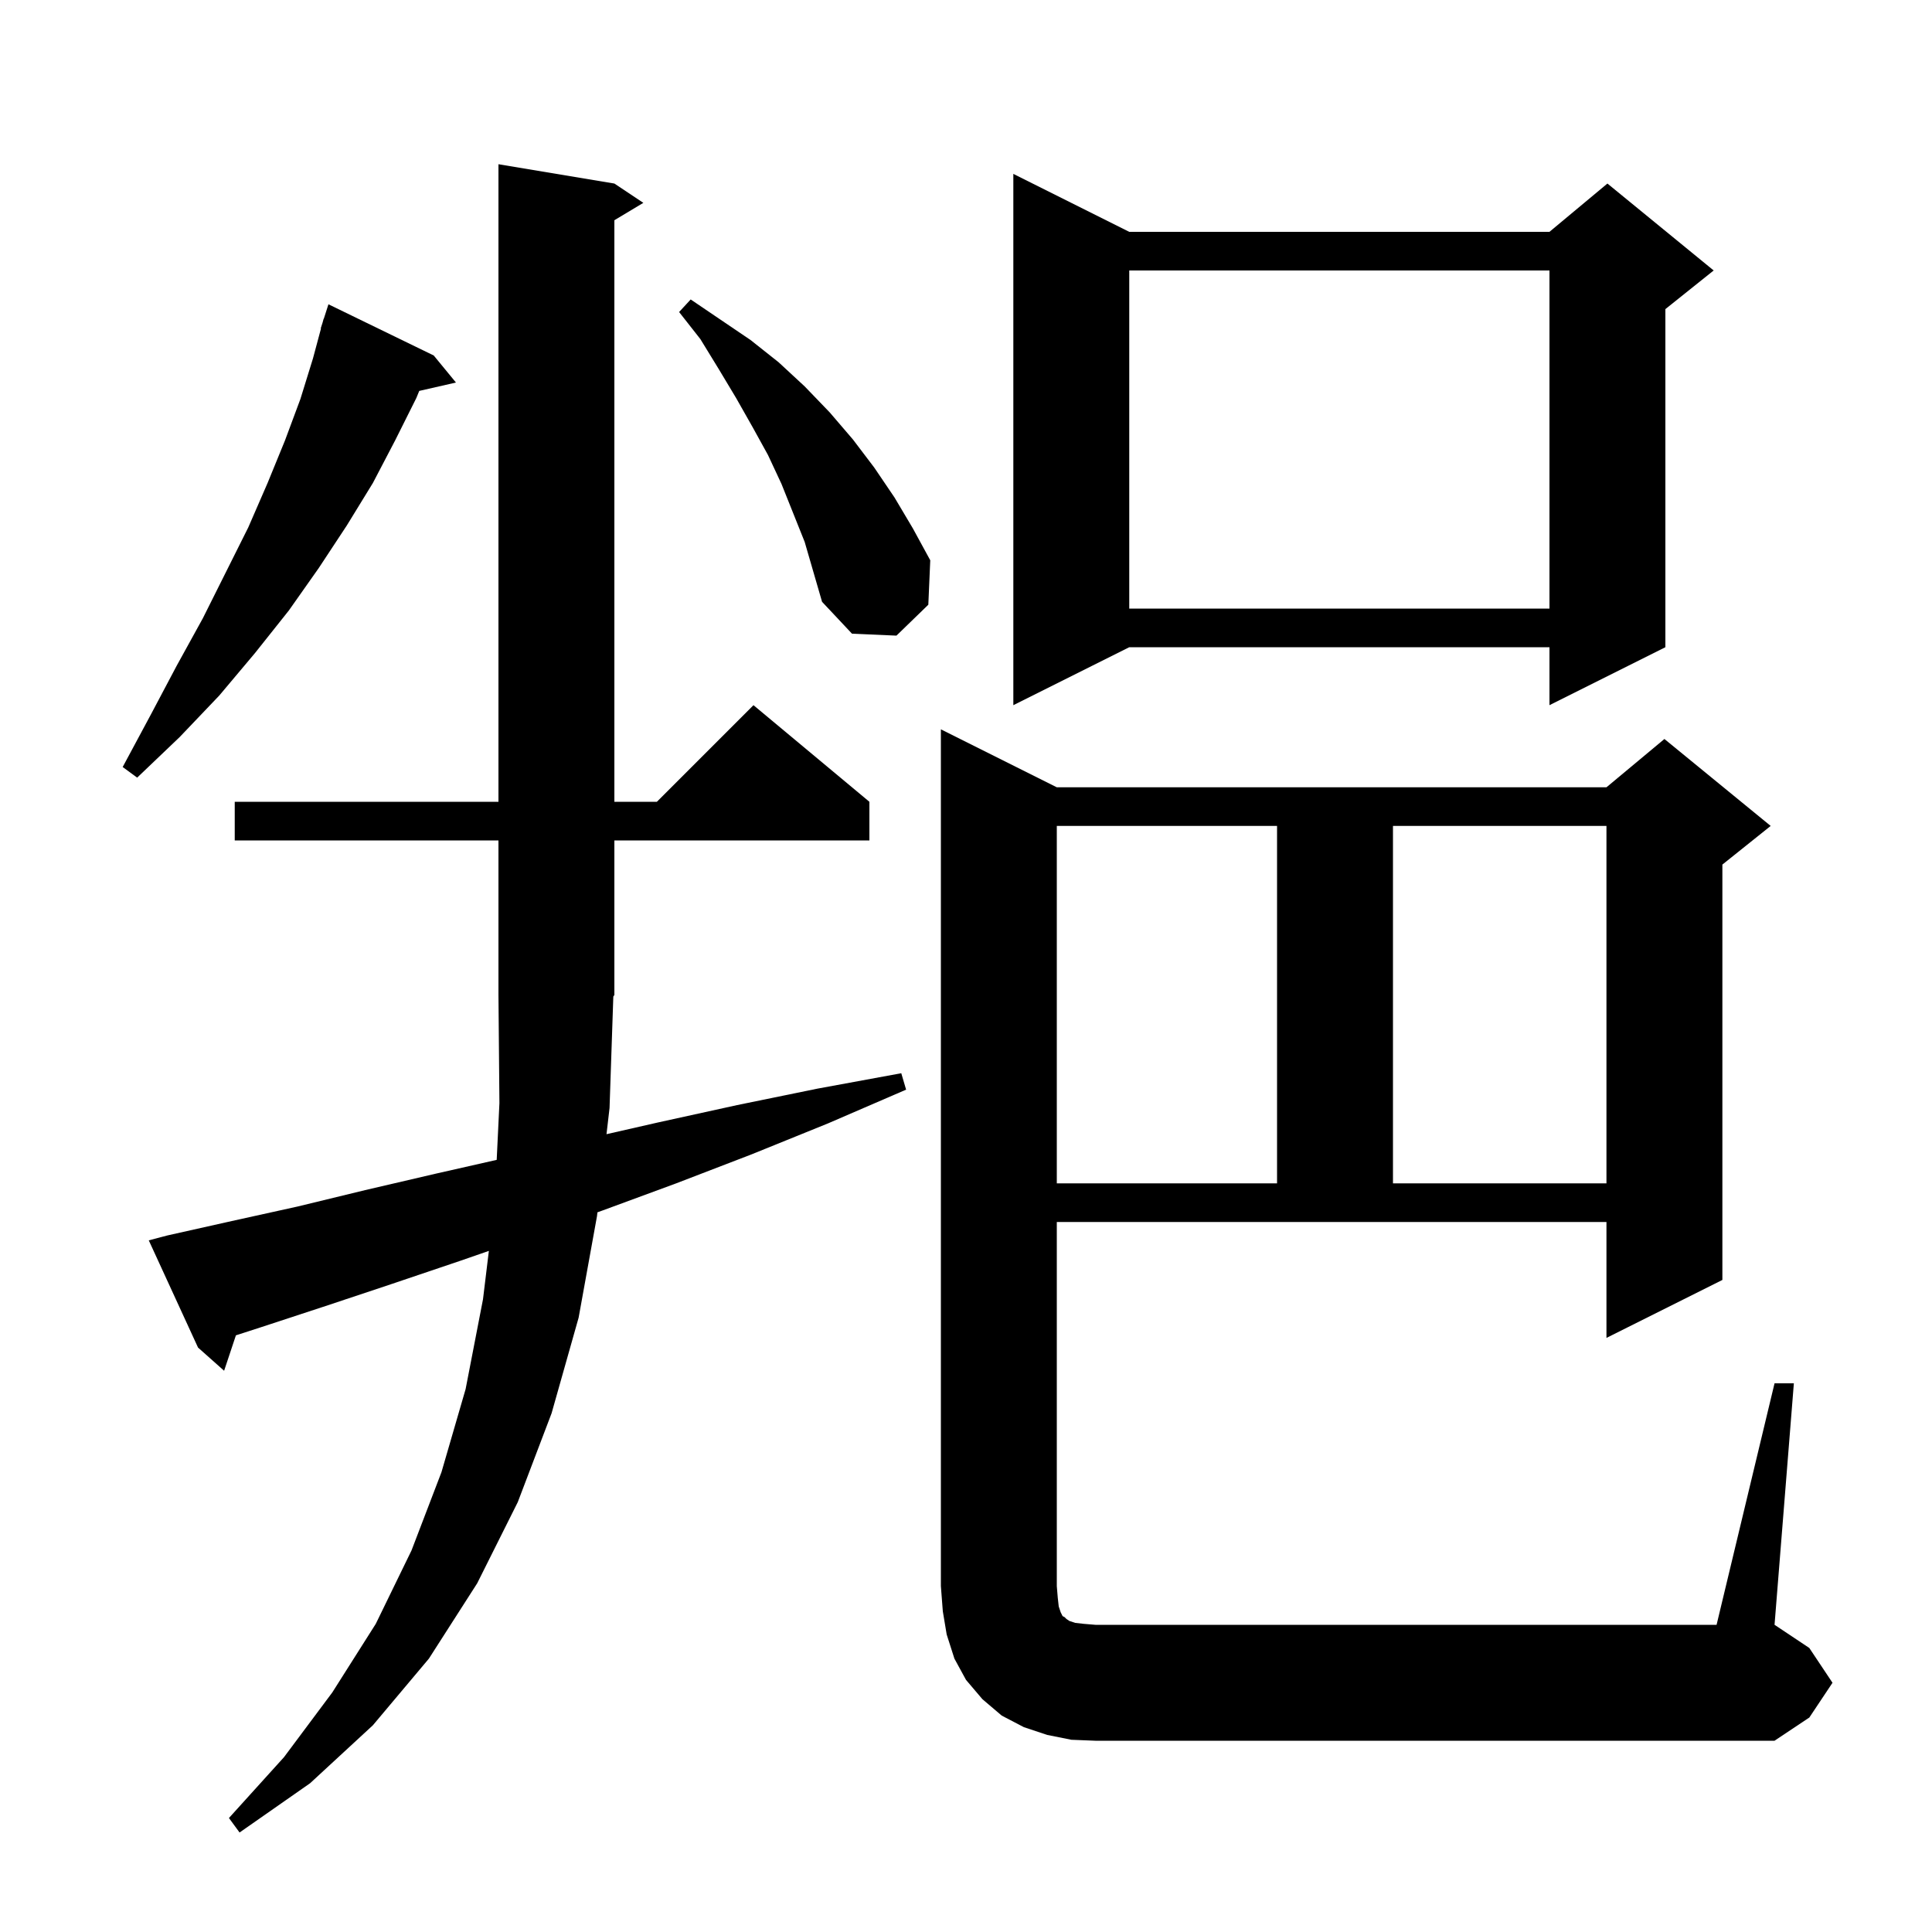 <svg xmlns="http://www.w3.org/2000/svg" xmlns:xlink="http://www.w3.org/1999/xlink" version="1.1" baseProfile="full" viewBox="0 0 200 200" width="200" height="200"><g fill="currentColor"><path d="M 63.1 114.7 L 62.785 117.411 L 68.1 116.2 L 76.3 114.4 L 84.6 112.7 L 93.3 111.1 L 93.8 112.8 L 85.7 116.3 L 77.8 119.5 L 70.0 122.5 L 62.4 125.3 L 61.847 125.499 L 61.8 125.9 L 59.9 136.4 L 57.1 146.3 L 53.6 155.5 L 49.4 163.9 L 44.4 171.7 L 38.6 178.6 L 32.1 184.6 L 24.8 189.7 L 23.7 188.2 L 29.4 181.9 L 34.4 175.2 L 38.9 168.1 L 42.6 160.5 L 45.7 152.4 L 48.2 143.8 L 50.0 134.5 L 50.607 129.491 L 47.7 130.5 L 40.6 132.9 L 33.7 135.2 L 27.0 137.4 L 24.422 138.233 L 23.2 141.9 L 20.5 139.5 L 15.4 128.4 L 17.3 127.9 L 24.0 126.4 L 30.8 124.9 L 37.8 123.2 L 45.1 121.5 L 51.418 120.068 L 51.7 114.2 L 51.6 103.0 L 51.6 87.0 L 24.3 87.0 L 24.3 83.0 L 51.6 83.0 L 51.6 17.0 L 63.6 19.0 L 66.6 21.0 L 63.6 22.8 L 63.6 83.0 L 68.0 83.0 L 78.0 73.0 L 90.0 83.0 L 90.0 87.0 L 63.6 87.0 L 63.6 103.0 L 63.491 103.163 Z M 183.7 143.2 L 185.7 143.2 L 183.7 168.2 L 187.3 170.6 L 189.7 174.2 L 187.3 177.8 L 183.7 180.2 L 113.4 180.2 L 110.9 180.1 L 108.4 179.6 L 106.0 178.8 L 103.7 177.6 L 101.7 175.9 L 100.0 173.9 L 98.8 171.7 L 98.0 169.2 L 97.6 166.8 L 97.4 164.2 L 97.4 75.5 L 109.4 81.5 L 166.3 81.5 L 172.3 76.5 L 183.3 85.5 L 178.3 89.5 L 178.3 132.5 L 166.3 138.5 L 166.3 126.5 L 109.4 126.5 L 109.4 164.2 L 109.5 165.4 L 109.6 166.3 L 109.8 166.9 L 110.0 167.3 L 110.2 167.4 L 110.4 167.6 L 110.7 167.8 L 111.3 168.0 L 112.2 168.1 L 113.4 168.2 L 177.7 168.2 Z M 109.4 85.5 L 109.4 122.5 L 132.2 122.5 L 132.2 85.5 Z M 144.2 85.5 L 144.2 122.5 L 166.3 122.5 L 166.3 85.5 Z M 44.9 36.8 L 47.2 39.6 L 43.4 40.467 L 43.1 41.2 L 40.9 45.6 L 38.6 50.0 L 35.9 54.4 L 33.0 58.8 L 29.9 63.2 L 26.4 67.6 L 22.7 72.0 L 18.6 76.3 L 14.2 80.5 L 12.7 79.4 L 15.6 74.0 L 18.3 68.9 L 21.0 64.0 L 25.7 54.6 L 27.7 50.0 L 29.5 45.6 L 31.1 41.3 L 32.4 37.1 L 33.23 34.007 L 33.2 34.0 L 33.396 33.387 L 33.5 33.0 L 33.518 33.006 L 34.0 31.5 Z M 116.9 24.0 L 160.4 24.0 L 166.4 19.0 L 177.4 28.0 L 172.4 32.0 L 172.4 67.0 L 160.4 73.0 L 160.4 67.0 L 116.9 67.0 L 104.9 73.0 L 104.9 18.0 Z M 80.9 50.1 L 79.5 47.1 L 77.9 44.2 L 76.2 41.2 L 74.4 38.2 L 72.5 35.1 L 70.3 32.3 L 71.5 31.0 L 77.7 35.2 L 80.6 37.5 L 83.3 40.0 L 85.9 42.7 L 88.3 45.5 L 90.5 48.4 L 92.6 51.5 L 94.5 54.7 L 96.3 58.0 L 96.1 62.6 L 92.8 65.8 L 88.2 65.6 L 85.1 62.3 L 83.3 56.1 Z M 116.9 28.0 L 116.9 63.0 L 160.4 63.0 L 160.4 28.0 Z "/></g></svg>